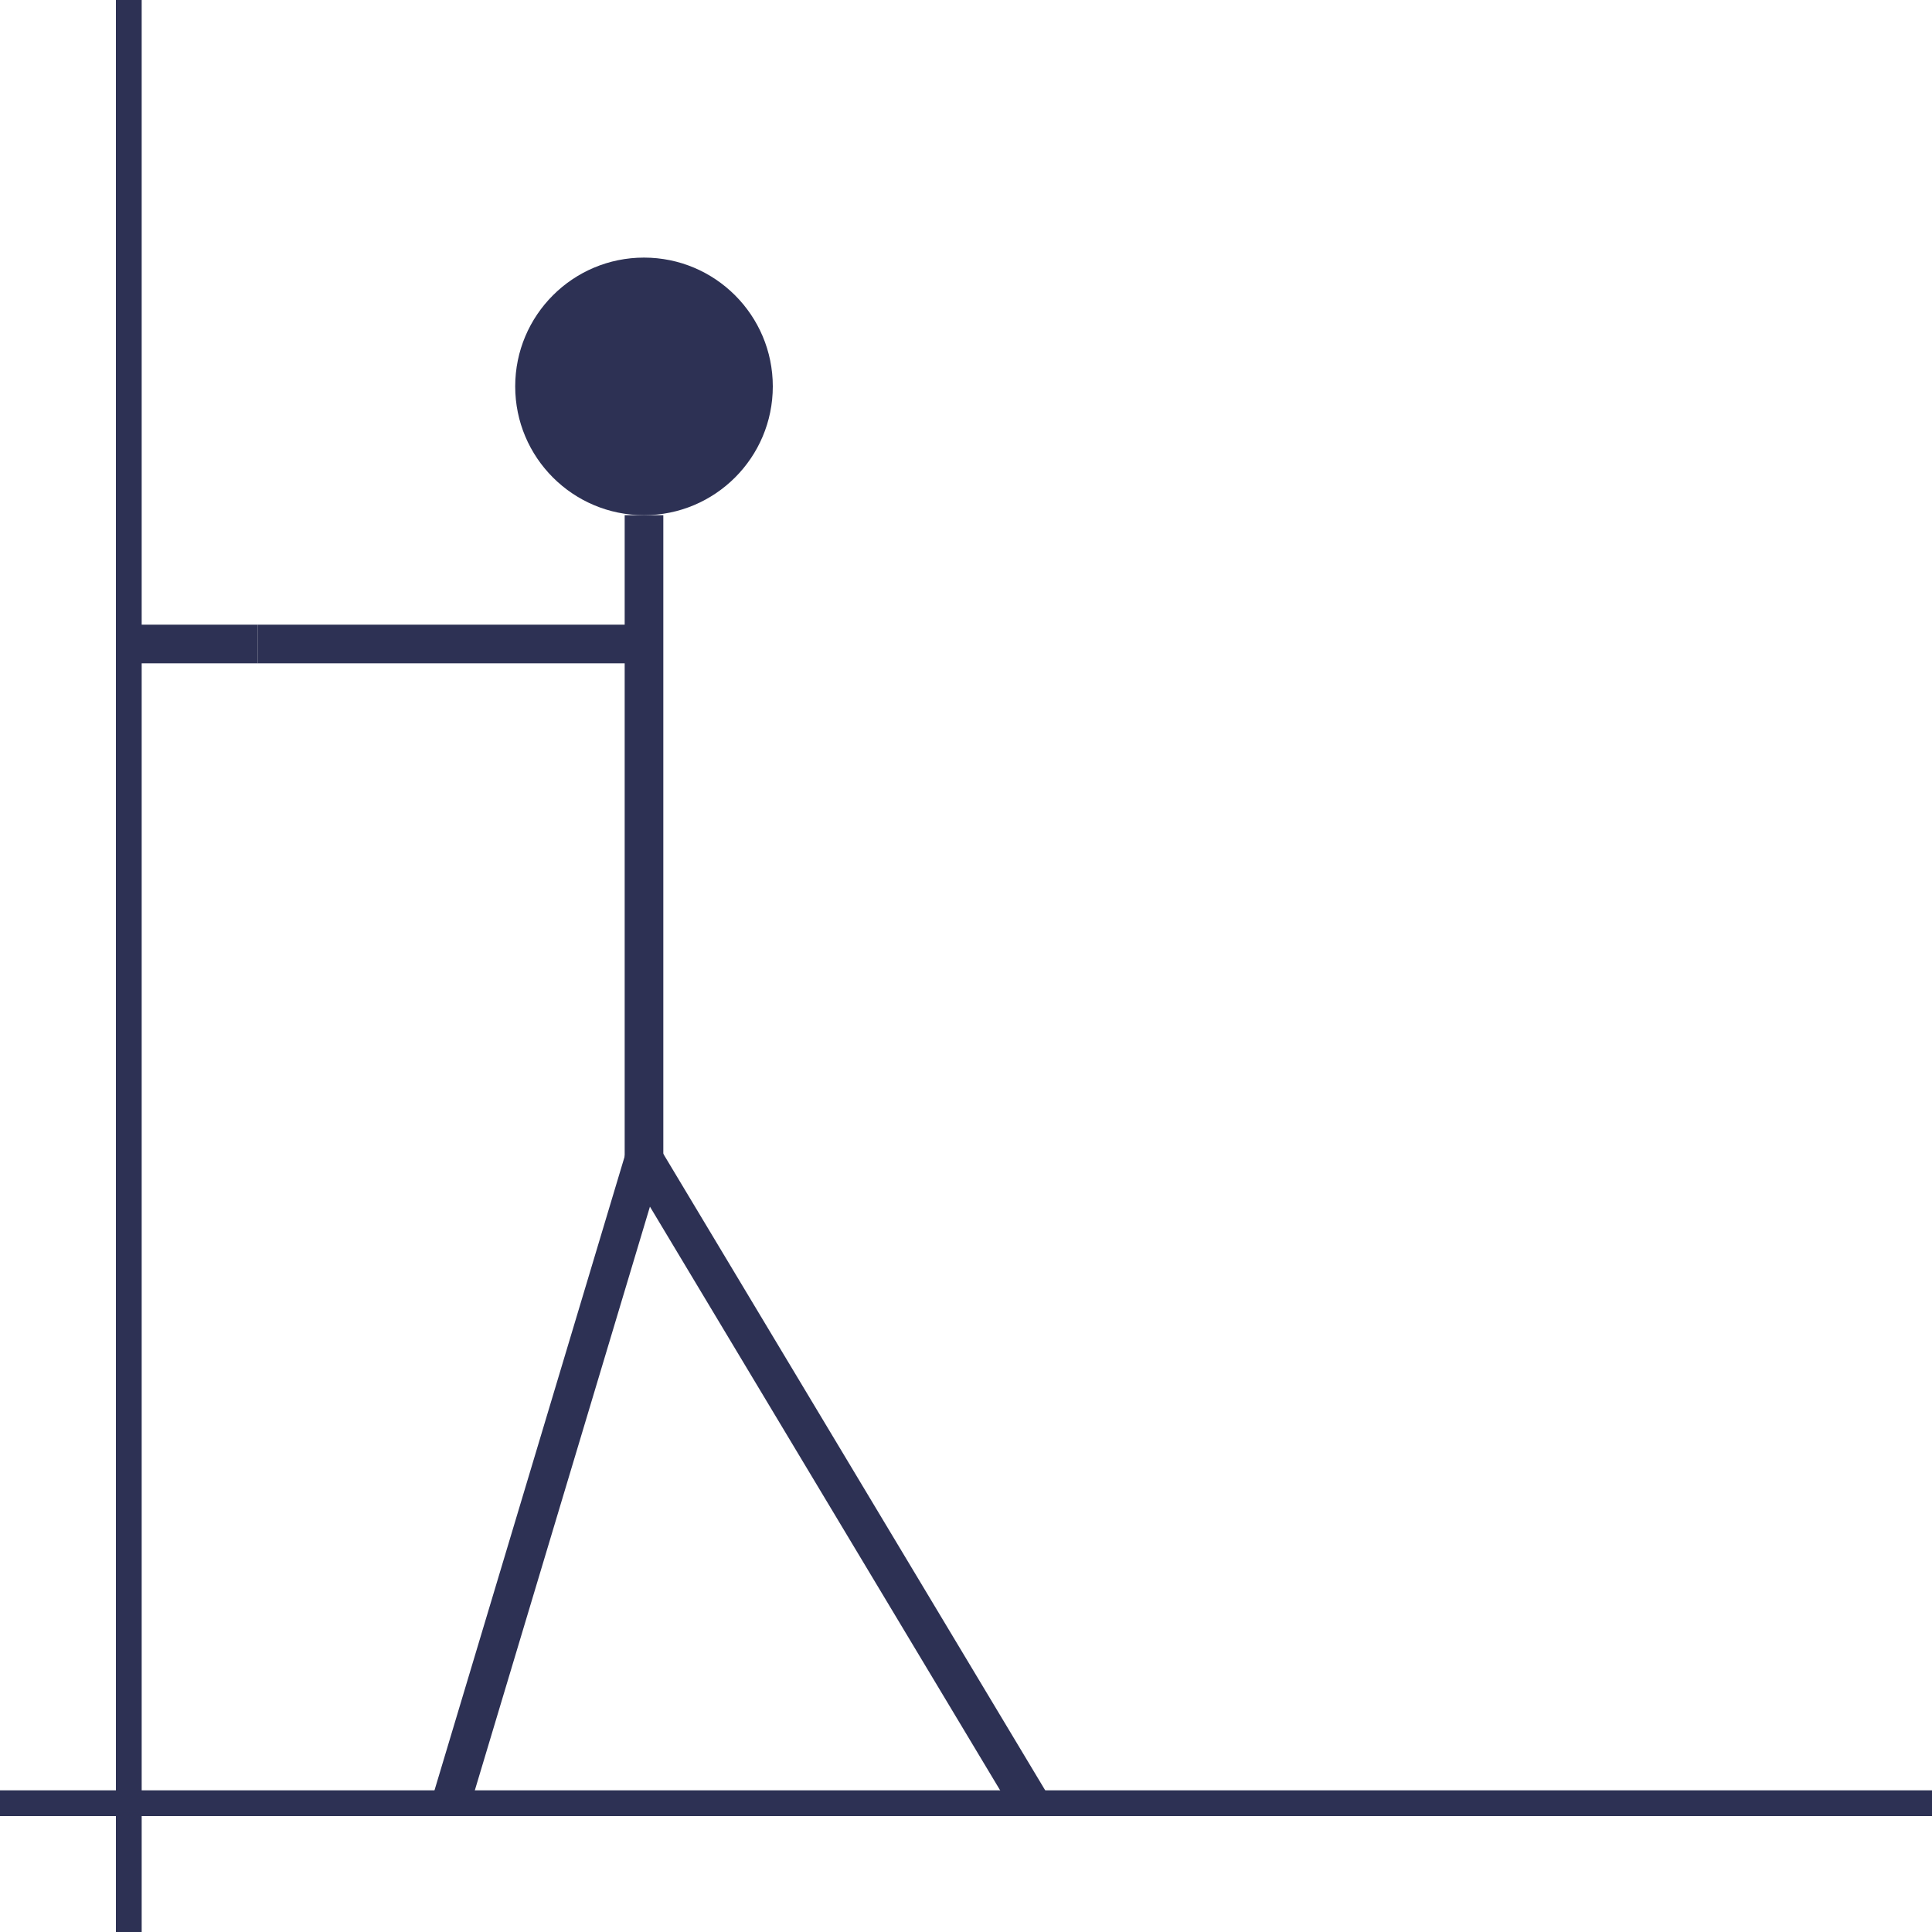 <svg width="150" height="150" viewBox="0 0 150 150" fill="none" xmlns="http://www.w3.org/2000/svg">
    <!-- Wall Line -->
    <line x1="10" y1="0" x2="10" y2="150" stroke="#2D3154" stroke-width="2"/>

    <!-- Ground Line -->
    <line x1="0" y1="140" x2="150" y2="140" stroke="#2D3154" stroke-width="2"/>

    <!-- Head -->
    <circle cx="50" cy="30" r="10" fill="#2D3154"/>

    <!-- Torso (leaning forward) -->
    <line x1="50" y1="40" x2="50" y2="90" stroke="#2D3154" stroke-width="3"/>

    <!-- Arms (hands on wall) -->
    <line x1="50" y1="50" x2="20" y2="50" stroke="#2D3154" stroke-width="3"/>
    <line x1="20" y1="50" x2="10" y2="50" stroke="#2D3154" stroke-width="3"/> <!-- Hand on wall -->

    <!-- Legs (one back, one bent, for stretch) -->
    <line x1="50" y1="90" x2="35" y2="140" stroke="#2D3154" stroke-width="3"/> <!-- Front leg bent -->
    <line x1="50" y1="90" x2="80" y2="140" stroke="#2D3154" stroke-width="3"/> <!-- Back leg straight -->
</svg>
